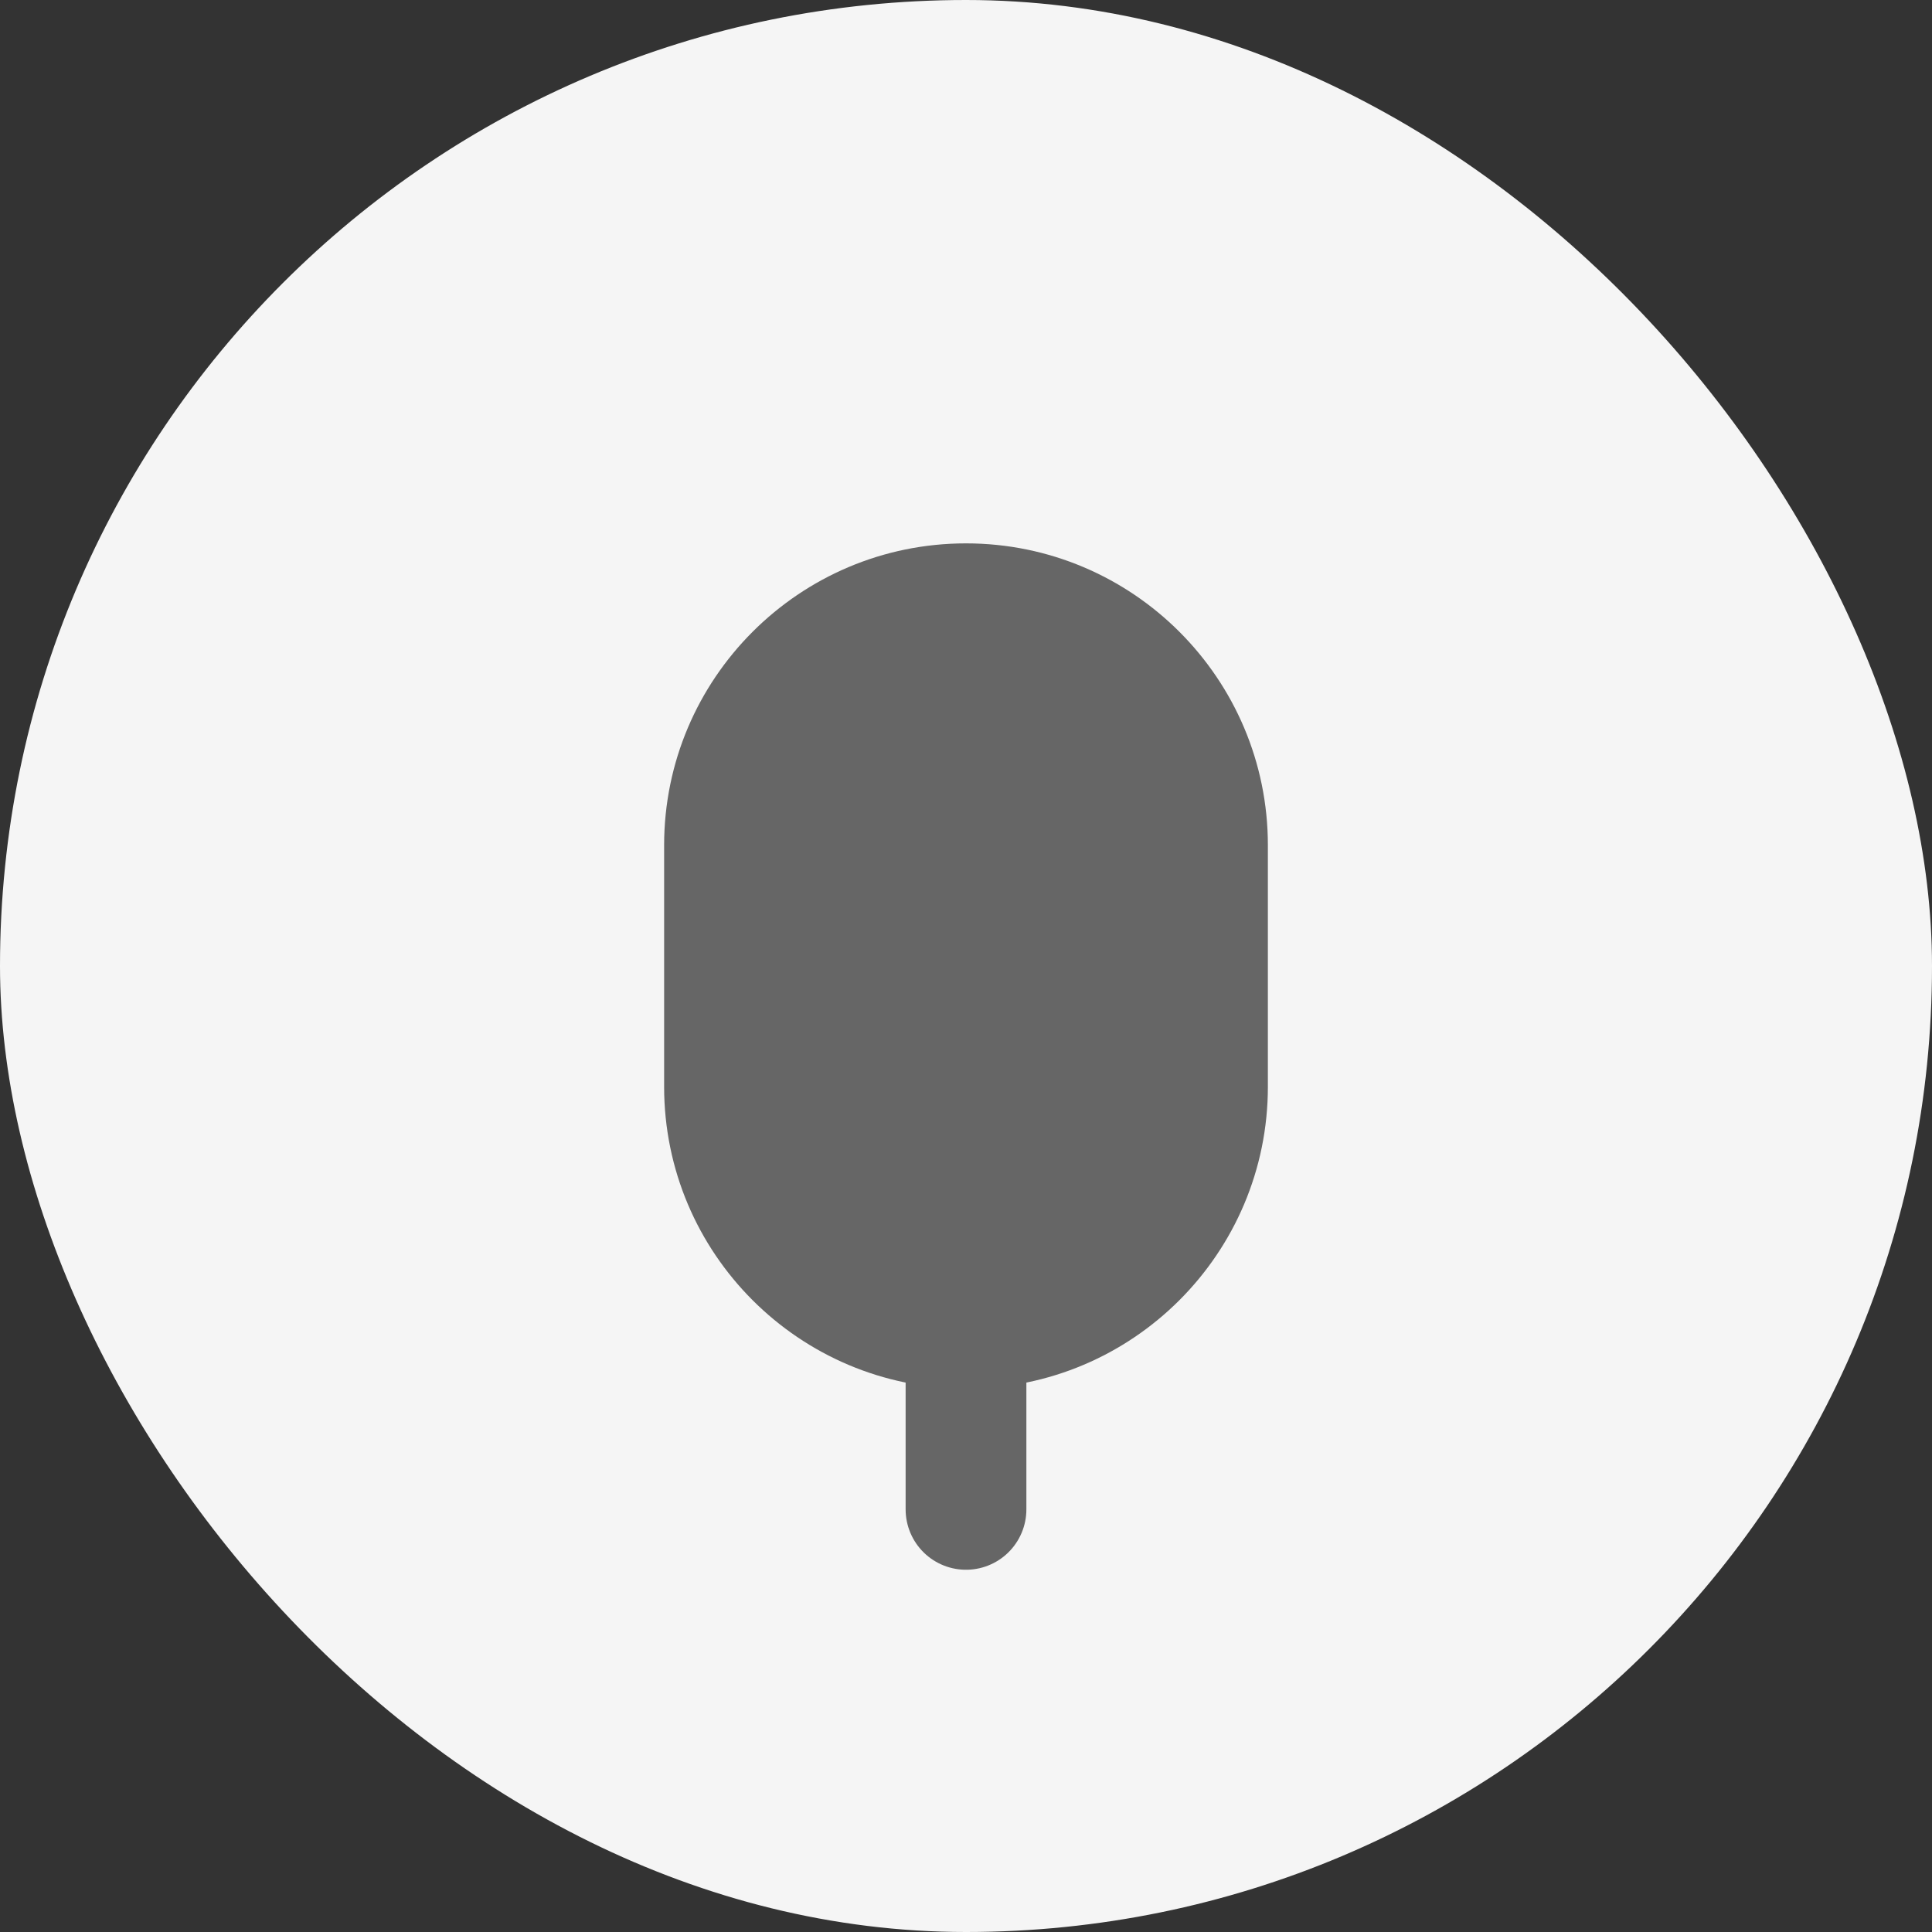 <svg width="32" height="32" viewBox="0 0 32 32" fill="none" xmlns="http://www.w3.org/2000/svg">
  <rect x="0" y="0" width="32" height="32" fill="#333333" stroke="none"/>
  <rect width="32" height="32" rx="16" fill="#F5F5F5"/>
  <path d="M16 9C13.24 9 11 11.24 11 14V18C11 20.76 13.24 23 16 23C18.76 23 21 20.76 21 18V14C21 11.24 18.76 9 16 9Z" fill="#666666"/>
  <path d="M16 21V25" stroke="#666666" stroke-width="2" stroke-linecap="round"/>
  <path d="M12 18C12 18 12 21 16 21C20 21 20 18 20 18" stroke="#666666" stroke-width="1.5" stroke-linecap="round"/>
</svg>